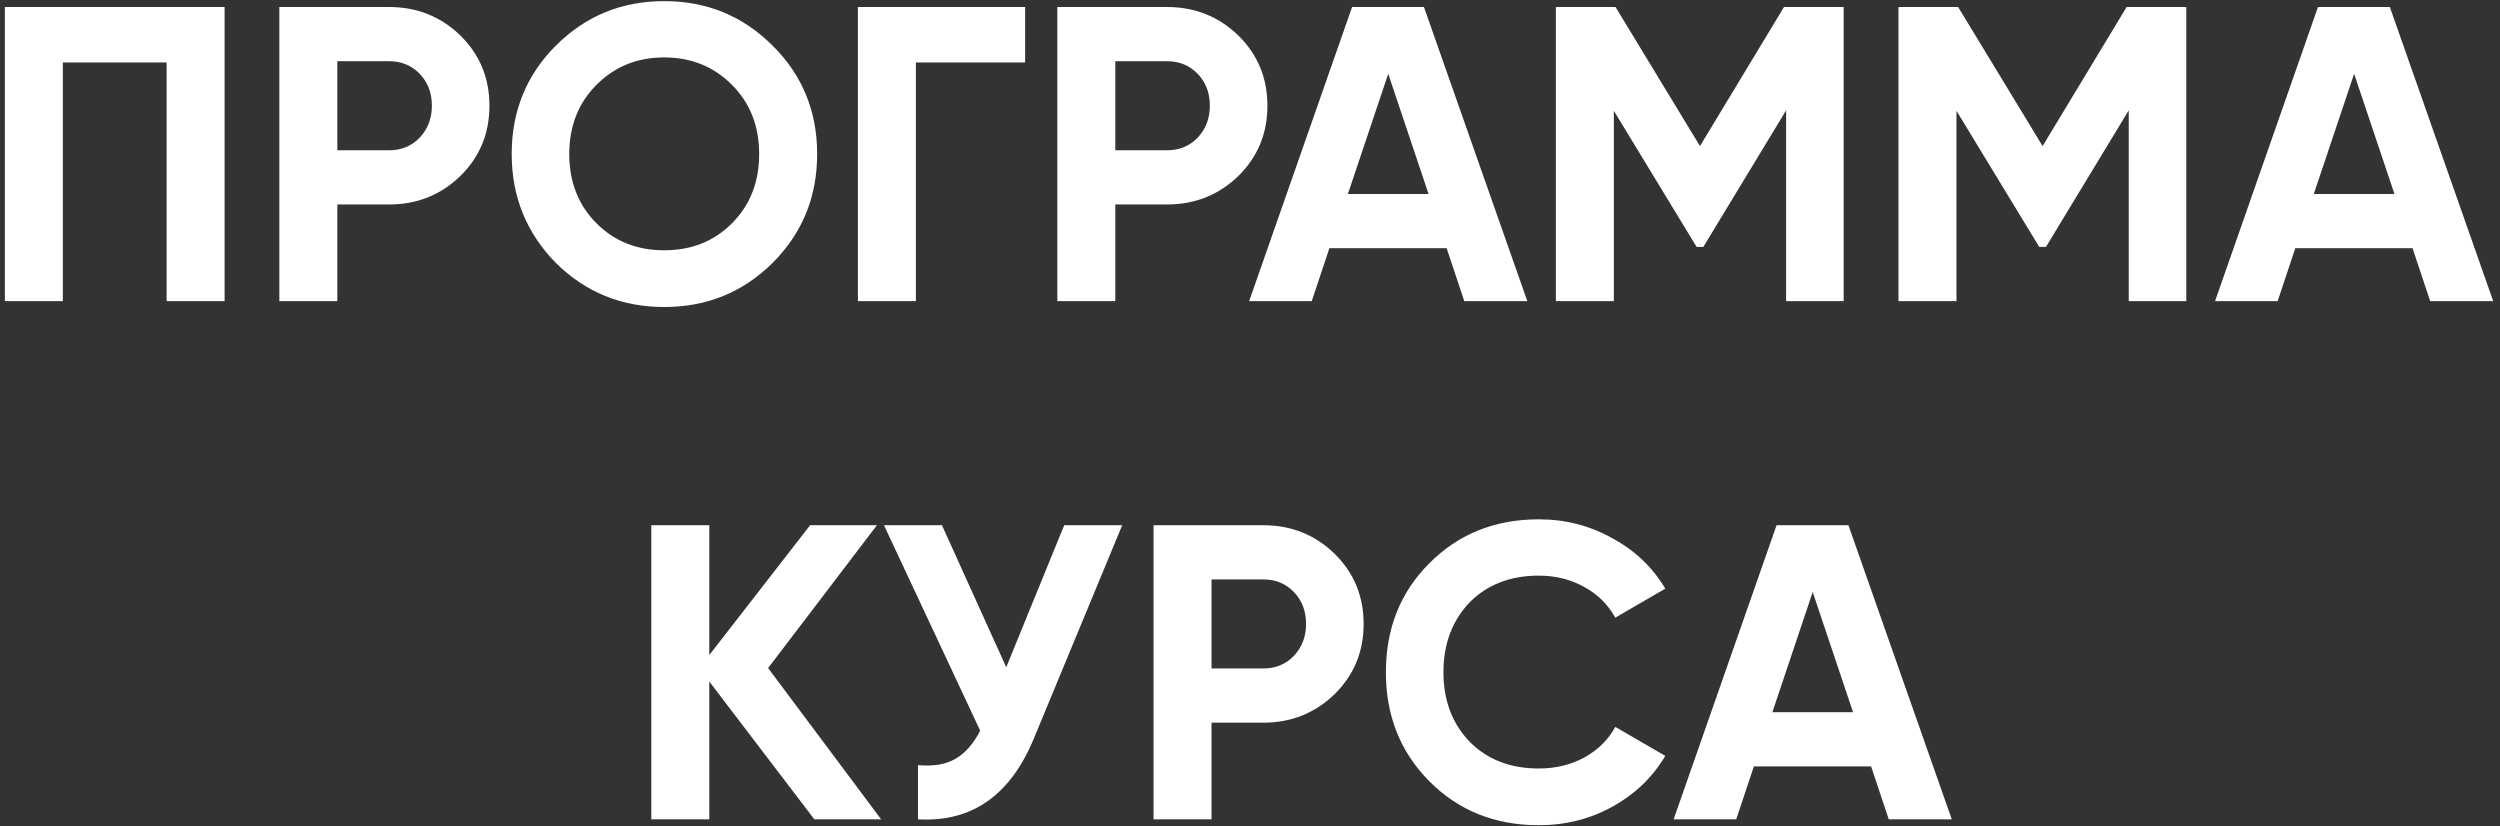 <?xml version="1.0" encoding="UTF-8"?> <svg xmlns="http://www.w3.org/2000/svg" width="357" height="118" viewBox="0 0 357 118" fill="none"><rect x="0" y="0" width="357" height="118" fill="#333333" stroke="none"/> <path d="M0.693 1H32.073V43H23.793V8.92H8.973V43H0.693V1ZM39.892 1H55.552C59.552 1 62.952 2.36 65.752 5.08C68.512 7.8 69.892 11.14 69.892 15.1C69.892 19.06 68.512 22.4 65.752 25.12C62.952 27.84 59.552 29.2 55.552 29.2H48.172V43H39.892V1ZM48.172 21.46H55.552C57.312 21.46 58.772 20.86 59.932 19.66C61.092 18.42 61.672 16.9 61.672 15.1C61.672 13.26 61.092 11.74 59.932 10.54C58.772 9.34 57.312 8.74 55.552 8.74H48.172V21.46ZM110.33 37.54C106.09 41.74 100.93 43.84 94.85 43.84C88.77 43.84 83.61 41.74 79.37 37.54C75.17 33.26 73.07 28.08 73.07 22C73.07 15.88 75.17 10.72 79.37 6.52C83.61 2.28 88.77 0.16 94.85 0.16C100.93 0.16 106.09 2.28 110.33 6.52C114.57 10.72 116.69 15.88 116.69 22C116.69 28.12 114.57 33.3 110.33 37.54ZM85.19 31.9C87.75 34.46 90.97 35.74 94.85 35.74C98.73 35.74 101.95 34.46 104.51 31.9C107.11 29.3 108.41 26 108.41 22C108.41 18 107.11 14.7 104.51 12.1C101.91 9.5 98.69 8.2 94.85 8.2C91.01 8.2 87.79 9.5 85.19 12.1C82.59 14.7 81.29 18 81.29 22C81.29 26 82.59 29.3 85.19 31.9ZM122.509 1H146.389V8.92H130.789V43H122.509V1ZM150.986 1H166.646C170.646 1 174.046 2.36 176.846 5.08C179.606 7.8 180.986 11.14 180.986 15.1C180.986 19.06 179.606 22.4 176.846 25.12C174.046 27.84 170.646 29.2 166.646 29.2H159.266V43H150.986V1ZM159.266 21.46H166.646C168.406 21.46 169.866 20.86 171.026 19.66C172.186 18.42 172.766 16.9 172.766 15.1C172.766 13.26 172.186 11.74 171.026 10.54C169.866 9.34 168.406 8.74 166.646 8.74H159.266V21.46ZM218.099 43H209.099L206.579 35.44H189.839L187.319 43H178.379L193.079 1H203.339L218.099 43ZM198.239 10.54L192.479 27.7H203.999L198.239 10.54ZM254.757 1H263.277V43H255.057V15.76L243.237 35.26H242.277L230.457 15.82V43H222.177V1H230.697L242.757 20.86L254.757 1ZM303.683 1H312.203V43H303.983V15.76L292.163 35.26H291.203L279.383 15.82V43H271.103V1H279.623L291.683 20.86L303.683 1ZM356.029 43H347.029L344.509 35.44H327.769L325.249 43H316.309L331.009 1H341.269L356.029 43ZM336.169 10.54L330.409 27.7H341.929L336.169 10.54ZM109.687 95.4L125.827 117H116.287L101.287 97.32V117H93.007V75H101.287V93.54L115.687 75H125.227L109.687 95.4ZM143.69 95.28L151.97 75H160.25L147.65 105.42C144.29 113.58 138.77 117.44 131.09 117V109.26C133.29 109.46 135.07 109.16 136.43 108.36C137.83 107.56 139.01 106.22 139.97 104.34L126.23 75H134.51L143.69 95.28ZM164.726 75H180.386C184.386 75 187.786 76.36 190.586 79.08C193.346 81.8 194.726 85.14 194.726 89.1C194.726 93.06 193.346 96.4 190.586 99.12C187.786 101.84 184.386 103.2 180.386 103.2H173.006V117H164.726V75ZM173.006 95.46H180.386C182.146 95.46 183.606 94.86 184.766 93.66C185.926 92.42 186.506 90.9 186.506 89.1C186.506 87.26 185.926 85.74 184.766 84.54C183.606 83.34 182.146 82.74 180.386 82.74H173.006V95.46ZM219.744 117.84C213.464 117.84 208.244 115.74 204.084 111.54C199.964 107.38 197.904 102.2 197.904 96C197.904 89.76 199.964 84.58 204.084 80.46C208.244 76.26 213.464 74.16 219.744 74.16C223.544 74.16 227.044 75.06 230.244 76.86C233.484 78.62 236.004 81.02 237.804 84.06L230.664 88.2C229.624 86.32 228.144 84.86 226.224 83.82C224.304 82.74 222.144 82.2 219.744 82.2C215.664 82.2 212.364 83.48 209.844 86.04C207.364 88.64 206.124 91.96 206.124 96C206.124 100 207.364 103.3 209.844 105.9C212.364 108.46 215.664 109.74 219.744 109.74C222.144 109.74 224.304 109.22 226.224 108.18C228.184 107.1 229.664 105.64 230.664 103.8L237.804 107.94C236.004 110.98 233.484 113.4 230.244 115.2C227.044 116.96 223.544 117.84 219.744 117.84ZM278.714 117H269.714L267.194 109.44H250.454L247.934 117H238.994L253.694 75H263.954L278.714 117ZM258.854 84.54L253.094 101.7H264.614L258.854 84.54Z" fill="white"></path> </svg> 